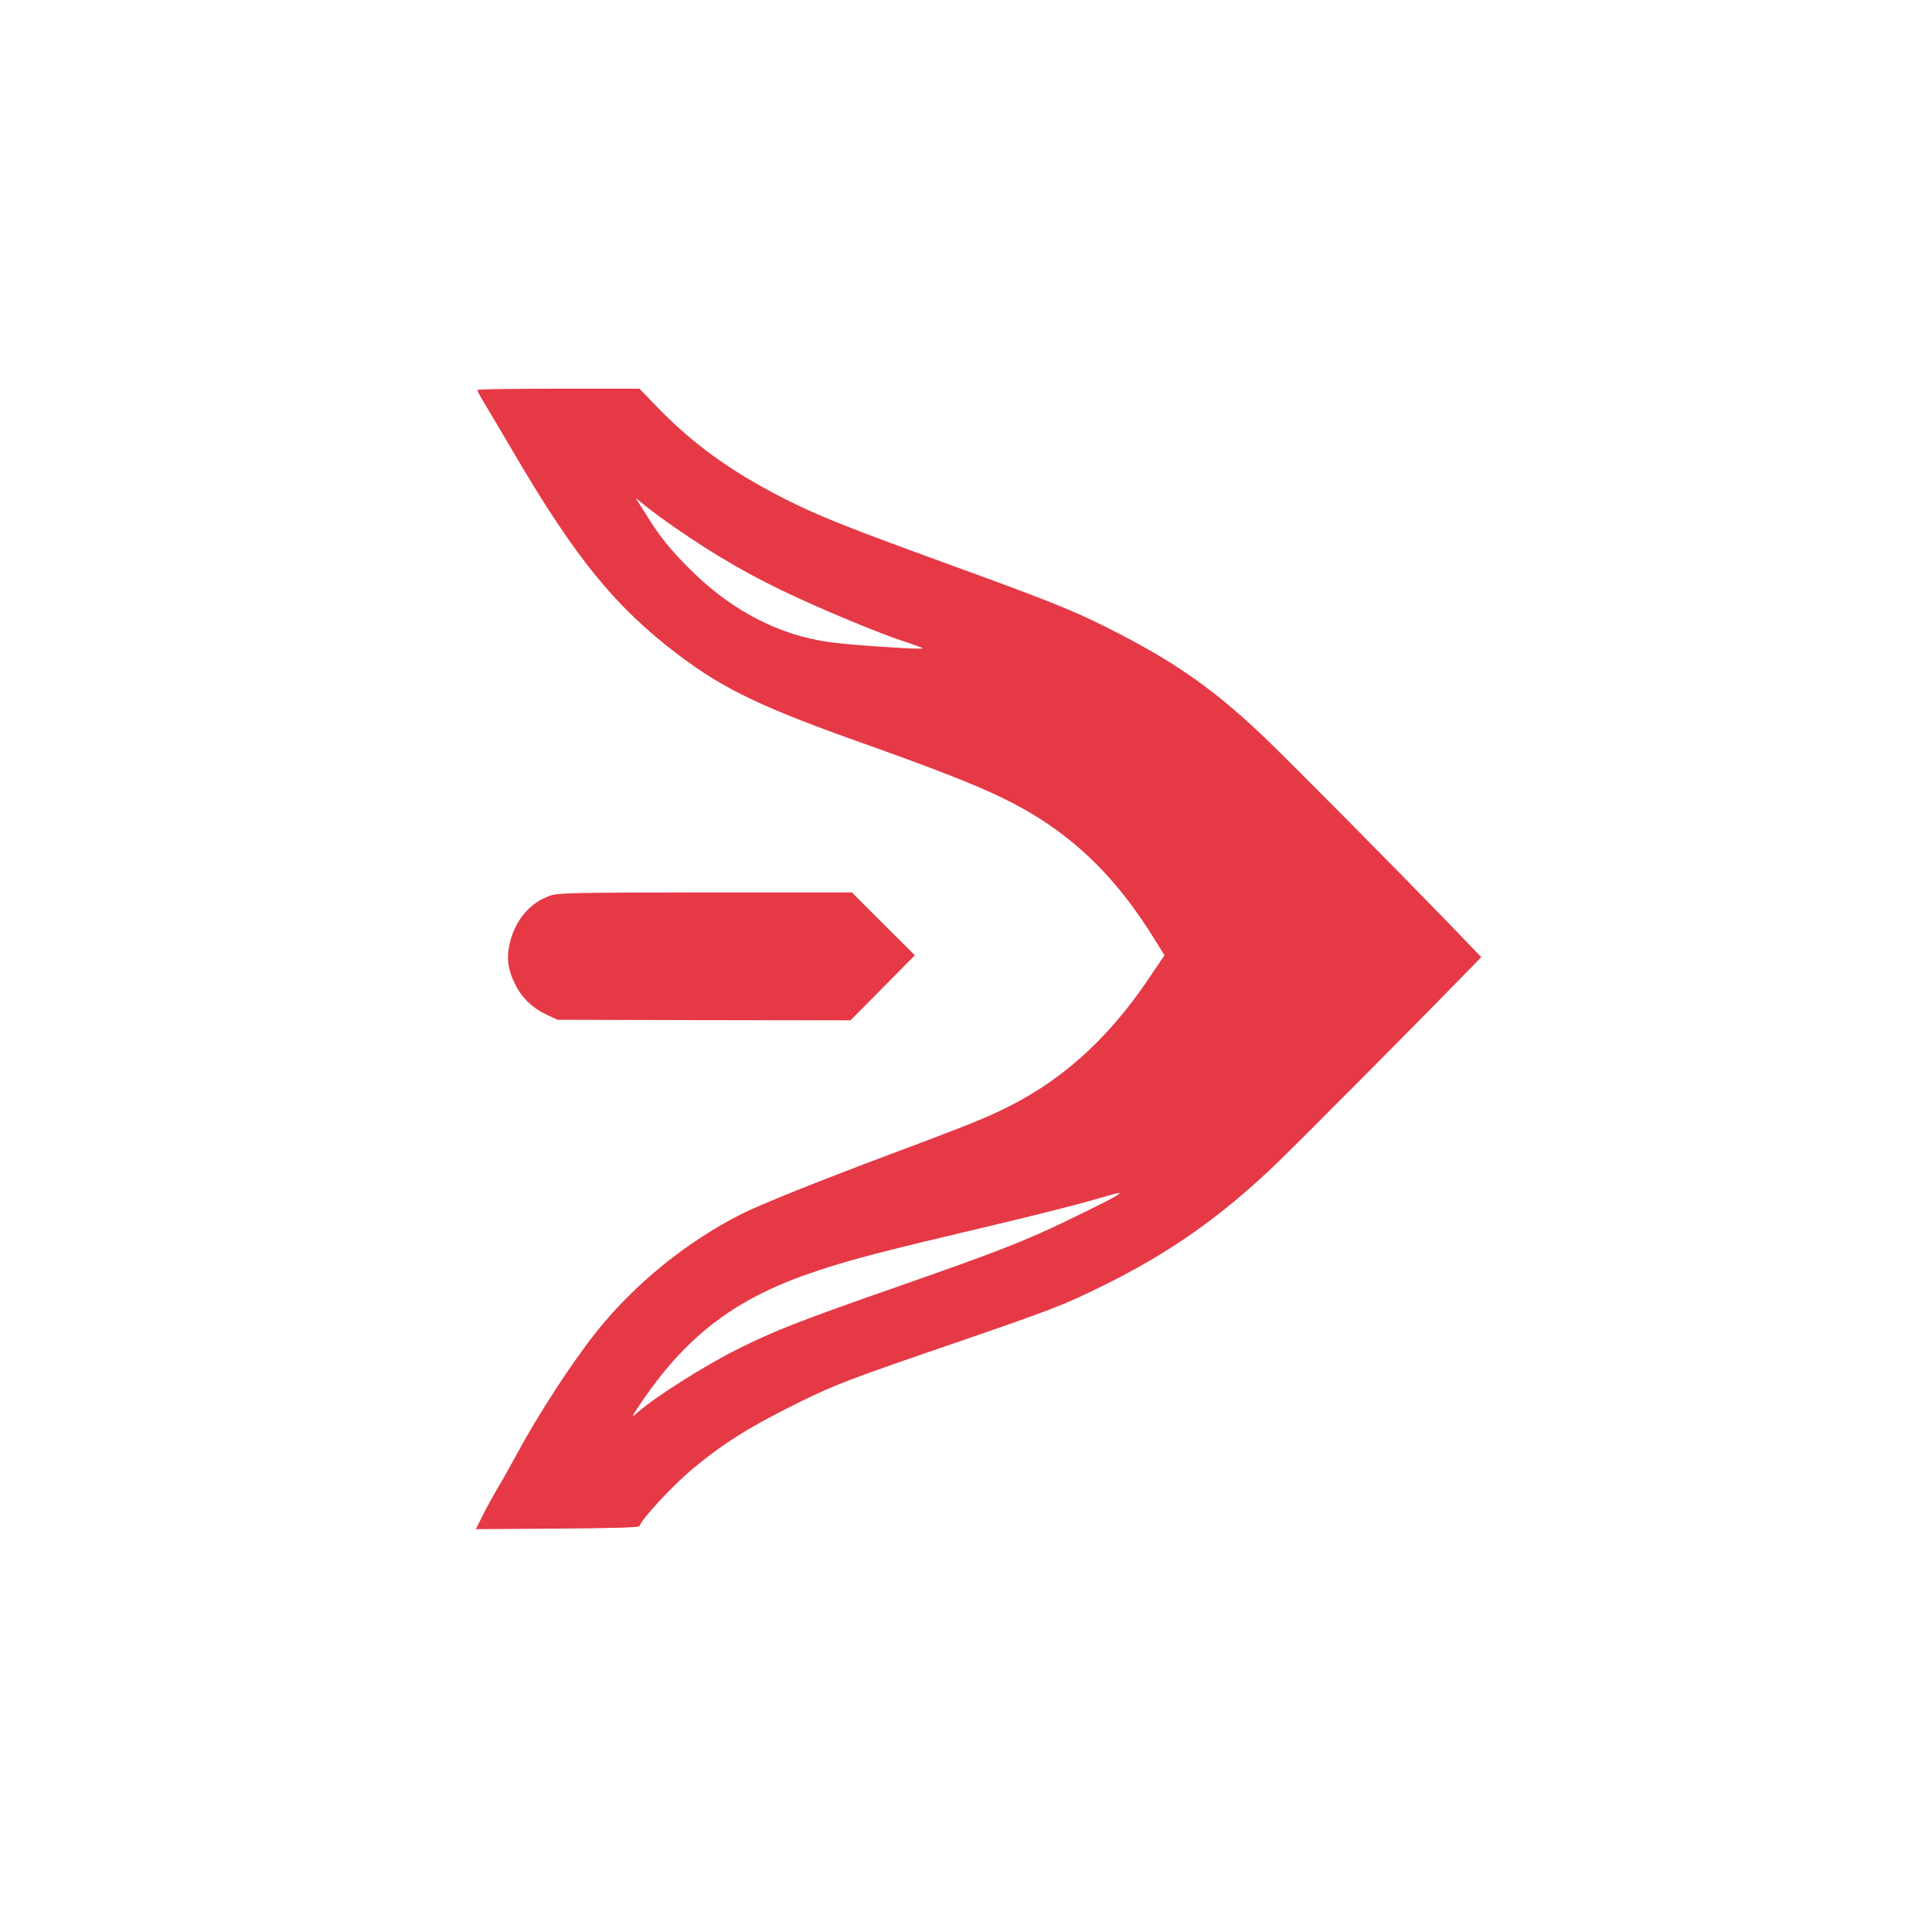 <?xml version="1.0" standalone="no"?>
<!DOCTYPE svg PUBLIC "-//W3C//DTD SVG 20010904//EN"
 "http://www.w3.org/TR/2001/REC-SVG-20010904/DTD/svg10.dtd">
<svg version="1.0" xmlns="http://www.w3.org/2000/svg"
 width="1024pt" height="1024pt" viewBox="0 0 1024 1024"
 preserveAspectRatio="xMidYMid meet">

<g transform="translate(0,1024) scale(0.1,-0.1)"
fill="#E63946" stroke="none">
<path d="M2530 8173 c0 -5 16 -35 36 -68 20 -33 91 -152 157 -265 328 -560
541 -821 877 -1074 237 -179 442 -277 975 -466 380 -135 592 -218 740 -290
345 -168 592 -400 814 -764 l43 -69 -85 -126 c-223 -330 -475 -553 -796 -703
-108 -50 -212 -91 -581 -229 -373 -140 -672 -260 -775 -311 -290 -145 -572
-373 -774 -627 -132 -166 -312 -443 -426 -656 -27 -49 -67 -122 -90 -160 -24
-39 -61 -107 -83 -150 l-40 -80 432 3 c290 2 432 6 435 13 13 40 178 217 281
303 167 139 310 228 579 360 185 90 252 116 833 315 496 171 551 192 753 291
364 178 642 374 943 665 114 110 745 745 960 966 l113 116 -177 184 c-277 286
-793 807 -960 969 -271 260 -479 408 -829 585 -193 98 -320 149 -843 339 -558
203 -711 264 -893 357 -278 142 -482 290 -672 488 l-88 91 -429 0 c-237 0
-430 -3 -430 -7z m1041 -725 c226 -157 423 -270 664 -380 188 -86 426 -184
543 -223 62 -20 112 -39 112 -41 0 -3 -46 -2 -102 1 -240 14 -373 26 -448 41
-247 46 -479 174 -680 374 -107 106 -166 179 -240 300 l-51 81 54 -44 c30 -24
96 -73 148 -109z m2339 -3550 c-19 -12 -129 -67 -245 -123 -226 -110 -374
-168 -895 -350 -530 -185 -670 -240 -861 -336 -174 -87 -432 -250 -527 -333
-40 -34 -38 -30 26 64 242 352 502 545 922 684 187 62 353 105 925 240 220 52
461 113 535 135 159 46 166 47 120 19z"/>
<path d="M2914 5492 c-103 -36 -179 -124 -210 -242 -21 -82 -14 -146 26 -226
36 -73 91 -126 169 -163 l56 -26 777 -2 776 -1 170 172 171 173 -167 166 -167
167 -775 0 c-714 -1 -779 -2 -826 -18z"/>
</g>
</svg>
